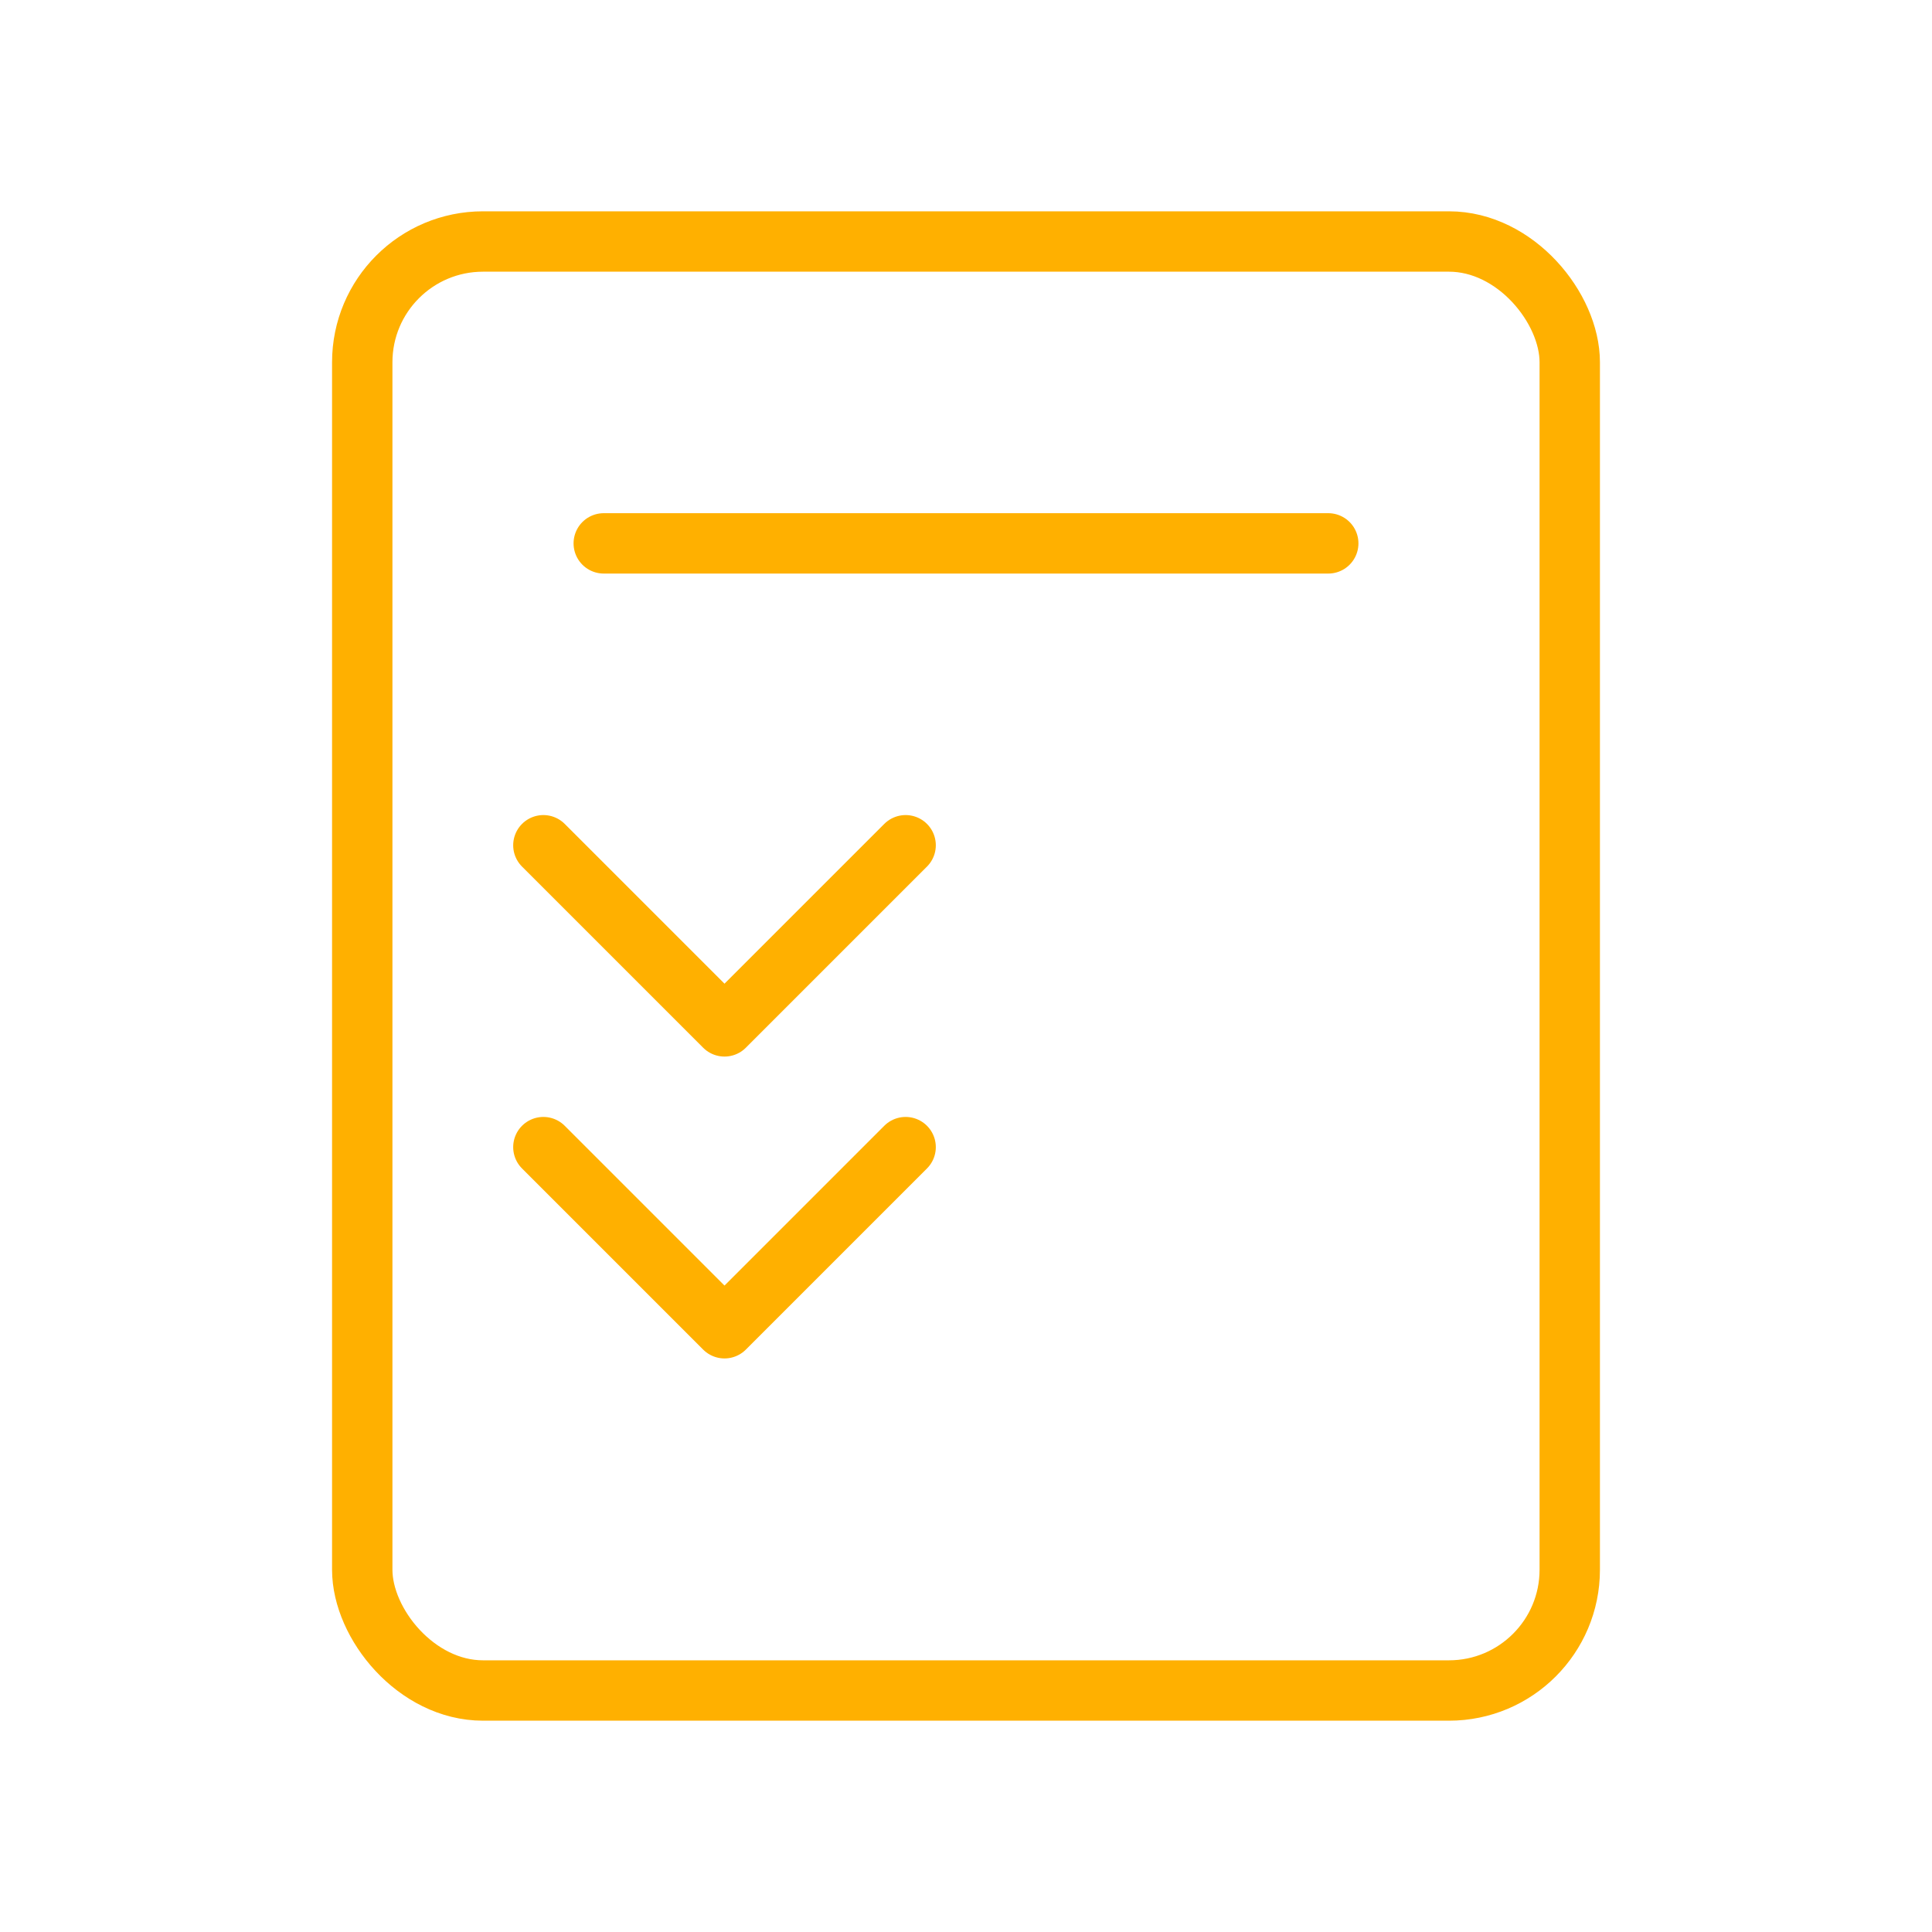<svg width="64" height="64" viewBox="0 0 64 64" xmlns="http://www.w3.org/2000/svg">
  <g fill="none" stroke="#FFB000" stroke-width="2" stroke-linecap="round" stroke-linejoin="round">
    <rect x="12" y="8" width="40" height="48" rx="4" />
    <line x1="20" y1="18" x2="44" y2="18" />
    <polyline points="18,28 24,34 30,28" />
    <polyline points="18,38 24,44 30,38" />
  </g>
</svg>